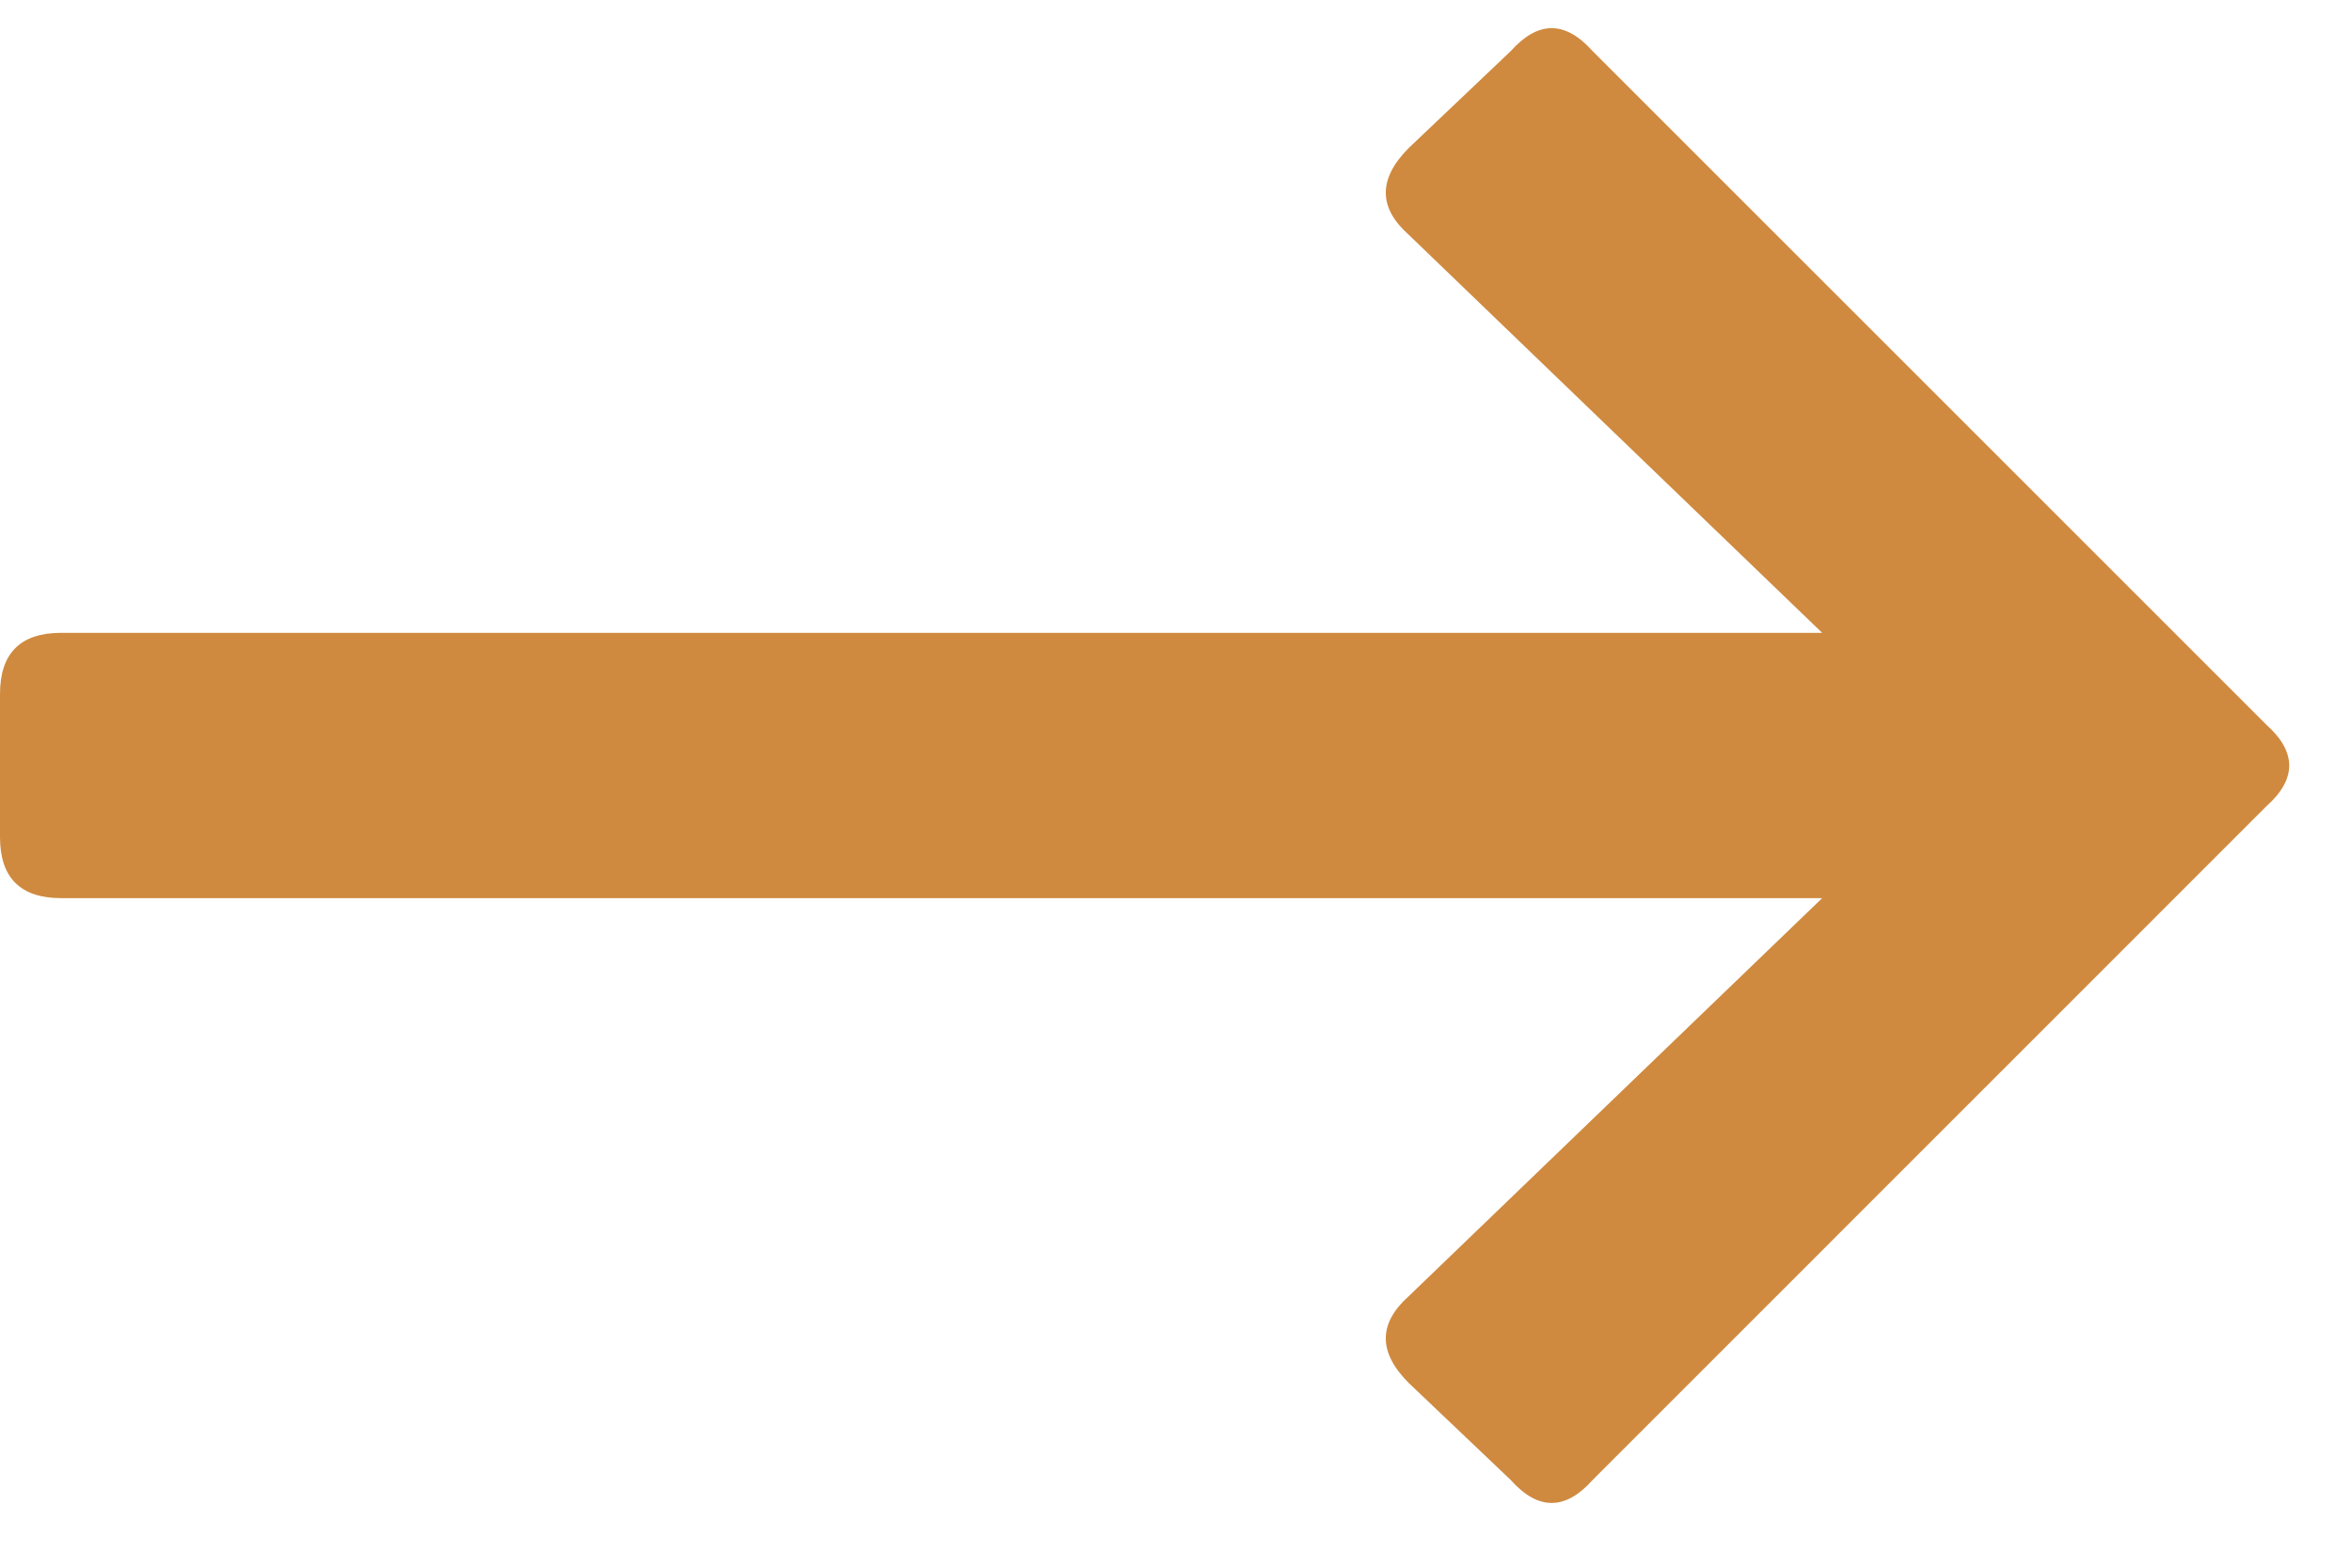 <svg width="18" height="12" viewBox="0 0 18 12" fill="none" xmlns="http://www.w3.org/2000/svg">
<path d="M11.562 0.391C11.771 0.157 11.979 0.157 12.188 0.391L17.344 5.547C17.578 5.756 17.578 5.964 17.344 6.172L12.188 11.329C11.979 11.563 11.771 11.563 11.562 11.329L10.781 10.586C10.547 10.352 10.547 10.131 10.781 9.922L13.945 6.875H0.469C0.156 6.875 0 6.719 0 6.407V5.313C0 5 0.156 4.844 0.469 4.844H13.945L10.781 1.797C10.547 1.589 10.547 1.368 10.781 1.133L11.562 0.391Z" fill="#CF8A3F"/>
</svg>
